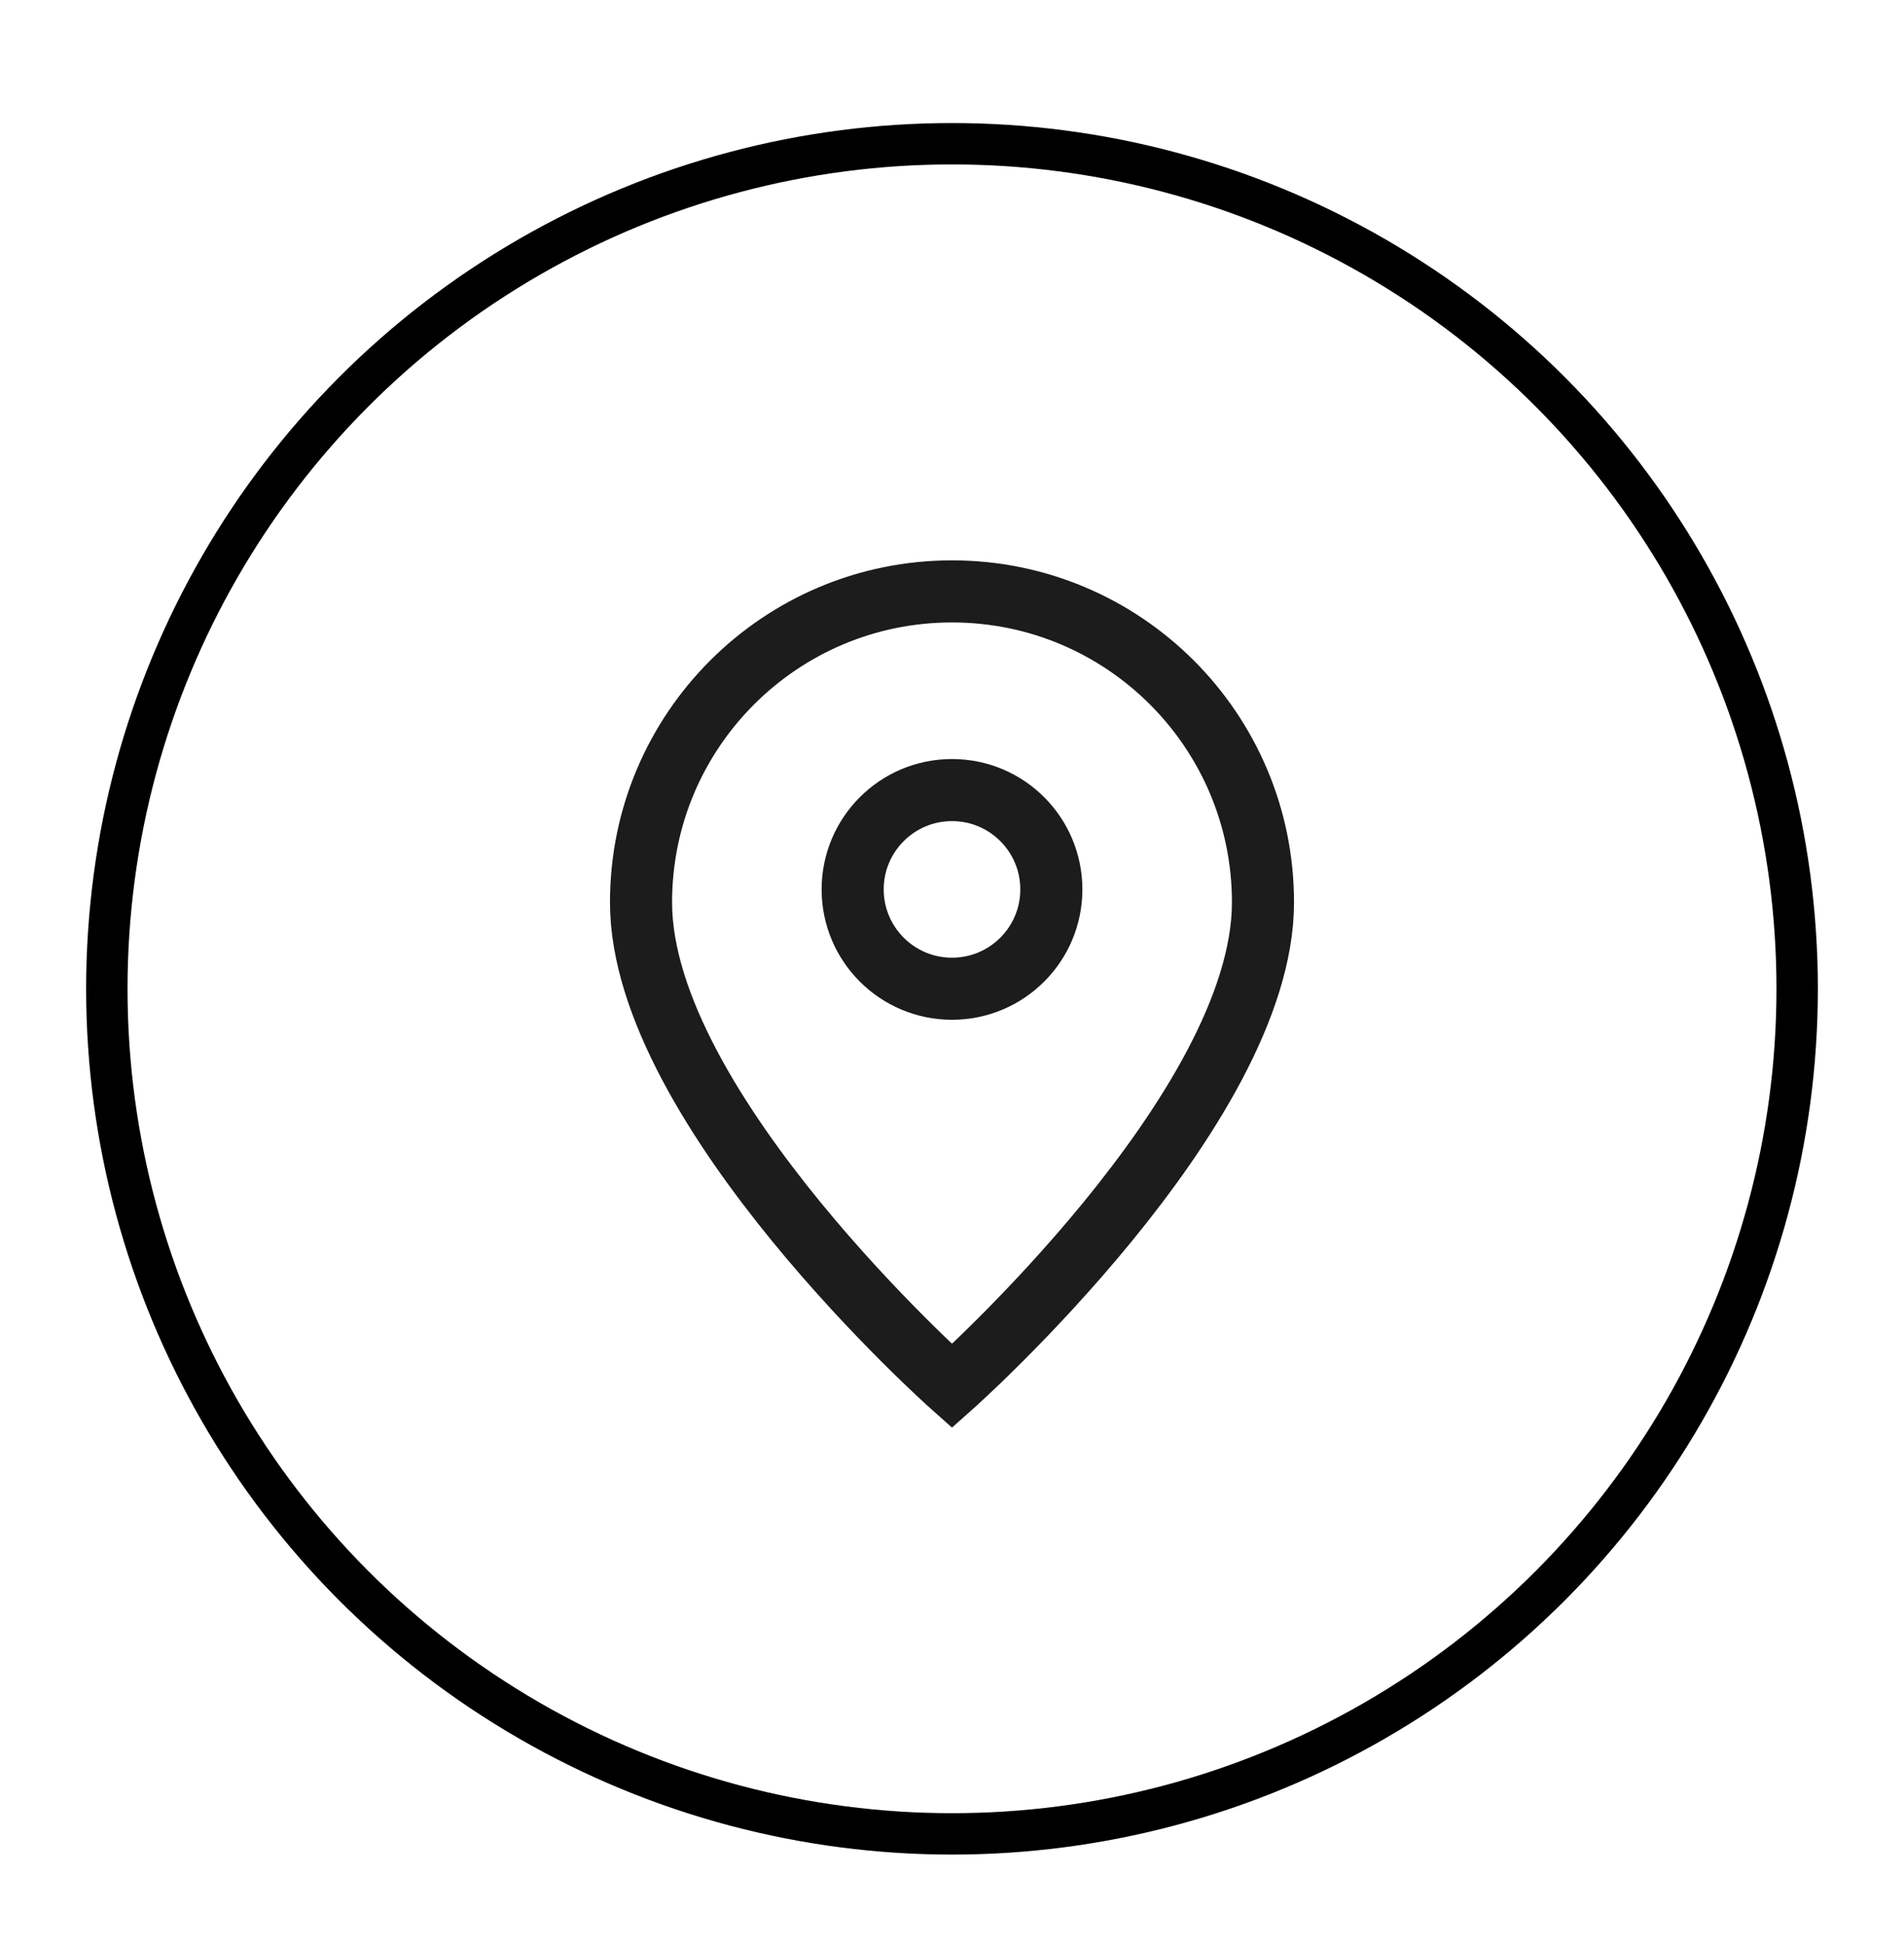 <svg xmlns="http://www.w3.org/2000/svg" fill="none" viewBox="0 0 46 47" height="47" width="46">
<path stroke="black" d="M12.791 6.208C19.108 2.561 26.892 2.561 33.209 6.208C39.526 9.855 43.419 16.596 43.419 23.891C43.419 31.186 39.526 37.926 33.209 41.573C26.892 45.221 19.108 45.221 12.791 41.573C6.473 37.926 2.581 31.186 2.581 23.891C2.581 16.596 6.473 9.855 12.791 6.208Z"></path>
<path stroke-width="1.5" stroke="#1C1C1C" d="M23 33.489C23 33.489 30.513 26.811 30.513 21.802C30.513 17.653 27.149 14.289 23 14.289C18.851 14.289 15.487 17.653 15.487 21.802C15.487 26.811 23 33.489 23 33.489Z"></path>
<path stroke-width="1.5" stroke="#1C1C1C" d="M25.4 21.489C25.4 22.815 24.326 23.889 23 23.889C21.675 23.889 20.6 22.815 20.6 21.489C20.6 20.164 21.675 19.089 23 19.089C24.326 19.089 25.4 20.164 25.4 21.489Z"></path>
</svg>
